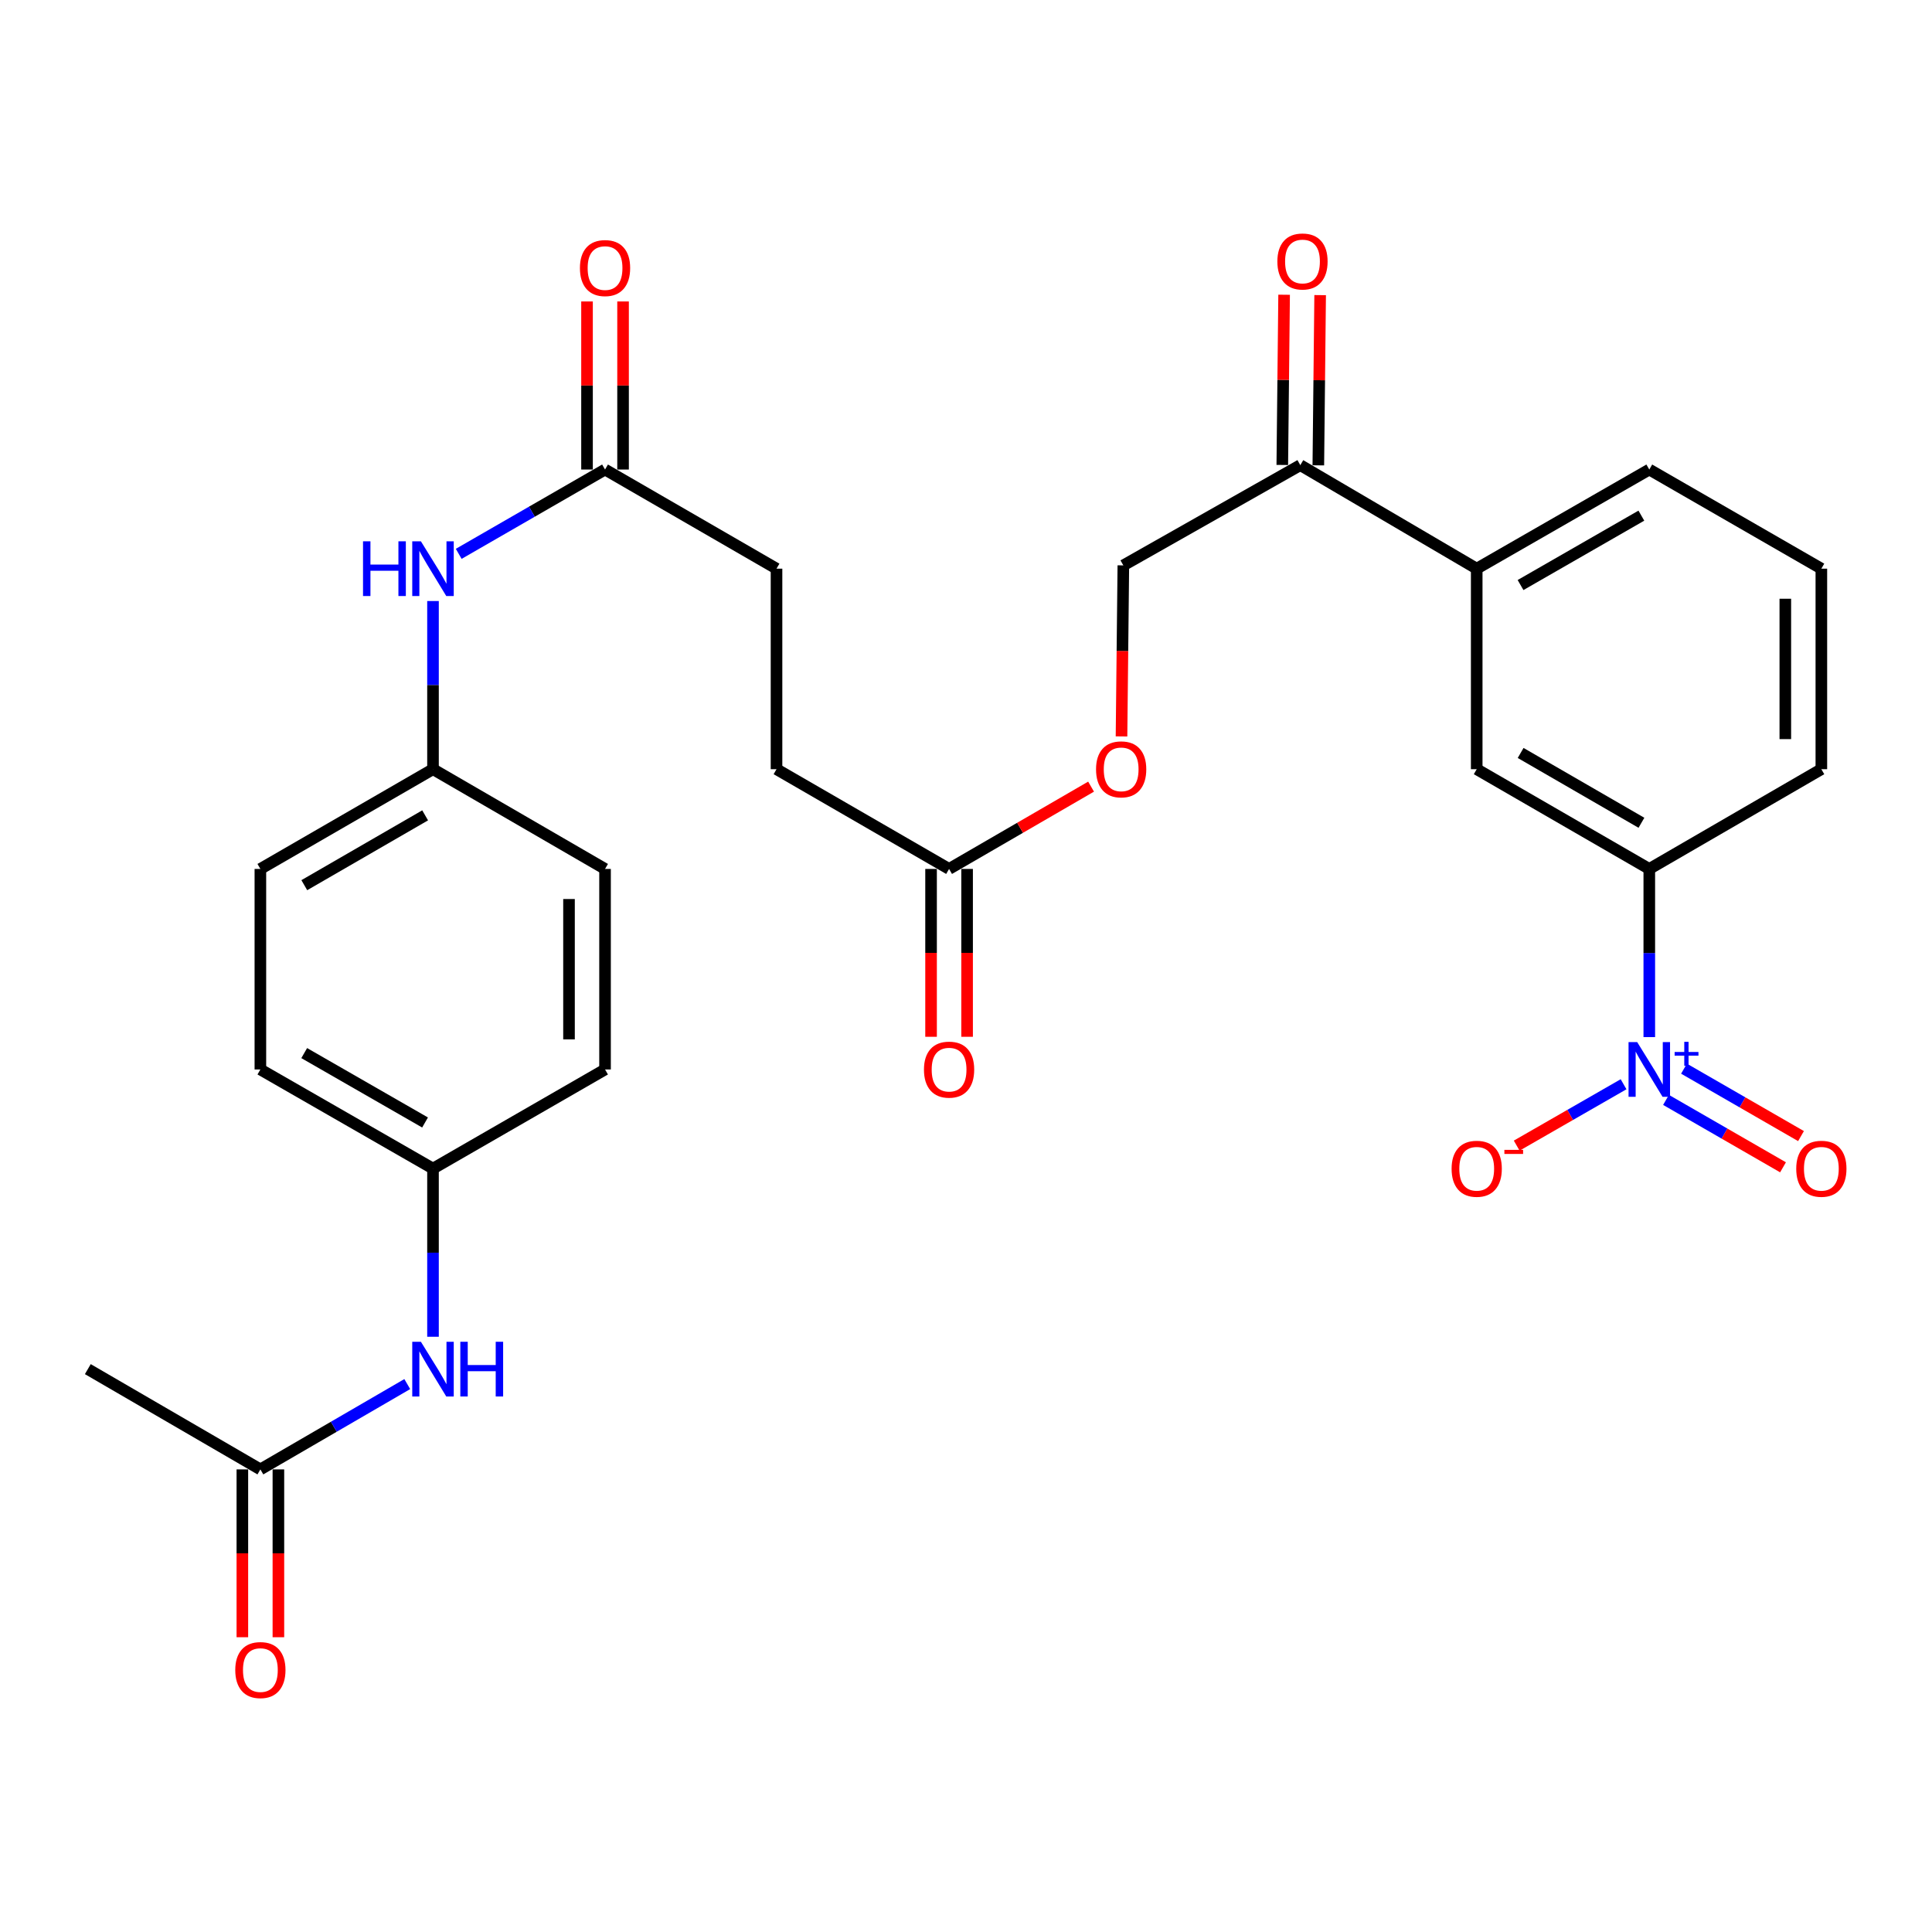 <?xml version='1.0' encoding='iso-8859-1'?>
<svg version='1.1' baseProfile='full'
              xmlns='http://www.w3.org/2000/svg'
                      xmlns:rdkit='http://www.rdkit.org/xml'
                      xmlns:xlink='http://www.w3.org/1999/xlink'
                  xml:space='preserve'
width='1000px' height='1000px' viewBox='0 0 1000 1000'>
<!-- END OF HEADER -->
<rect style='opacity:1.0;fill:#FFFFFF;stroke:none' width='1000' height='1000' x='0' y='0'> </rect>
<path class='bond-0' d='M 853.671,536.801 L 853.671,493.283' style='fill:none;fill-rule:evenodd;stroke:#0000FF;stroke-width:6px;stroke-linecap:butt;stroke-linejoin:miter;stroke-opacity:1' />
<path class='bond-0' d='M 853.671,493.283 L 853.671,449.764' style='fill:none;fill-rule:evenodd;stroke:#000000;stroke-width:6px;stroke-linecap:butt;stroke-linejoin:miter;stroke-opacity:1' />
<path class='bond-4' d='M 840.356,561.205 L 812.699,577.091' style='fill:none;fill-rule:evenodd;stroke:#0000FF;stroke-width:6px;stroke-linecap:butt;stroke-linejoin:miter;stroke-opacity:1' />
<path class='bond-4' d='M 812.699,577.091 L 785.041,592.978' style='fill:none;fill-rule:evenodd;stroke:#FF0000;stroke-width:6px;stroke-linecap:butt;stroke-linejoin:miter;stroke-opacity:1' />
<path class='bond-8' d='M 862.325,569.305 L 892.607,586.751' style='fill:none;fill-rule:evenodd;stroke:#0000FF;stroke-width:6px;stroke-linecap:butt;stroke-linejoin:miter;stroke-opacity:1' />
<path class='bond-8' d='M 892.607,586.751 L 922.888,604.198' style='fill:none;fill-rule:evenodd;stroke:#FF0000;stroke-width:6px;stroke-linecap:butt;stroke-linejoin:miter;stroke-opacity:1' />
<path class='bond-8' d='M 871.636,553.144 L 901.918,570.591' style='fill:none;fill-rule:evenodd;stroke:#0000FF;stroke-width:6px;stroke-linecap:butt;stroke-linejoin:miter;stroke-opacity:1' />
<path class='bond-8' d='M 901.918,570.591 L 932.199,588.037' style='fill:none;fill-rule:evenodd;stroke:#FF0000;stroke-width:6px;stroke-linecap:butt;stroke-linejoin:miter;stroke-opacity:1' />
<path class='bond-1' d='M 853.671,449.764 L 764.344,398.132' style='fill:none;fill-rule:evenodd;stroke:#000000;stroke-width:6px;stroke-linecap:butt;stroke-linejoin:miter;stroke-opacity:1' />
<path class='bond-1' d='M 849.605,425.871 L 787.076,389.729' style='fill:none;fill-rule:evenodd;stroke:#000000;stroke-width:6px;stroke-linecap:butt;stroke-linejoin:miter;stroke-opacity:1' />
<path class='bond-25' d='M 853.671,449.764 L 942.729,398.132' style='fill:none;fill-rule:evenodd;stroke:#000000;stroke-width:6px;stroke-linecap:butt;stroke-linejoin:miter;stroke-opacity:1' />
<path class='bond-2' d='M 764.344,398.132 L 764.344,294.34' style='fill:none;fill-rule:evenodd;stroke:#000000;stroke-width:6px;stroke-linecap:butt;stroke-linejoin:miter;stroke-opacity:1' />
<path class='bond-5' d='M 764.344,294.34 L 673.037,240.76' style='fill:none;fill-rule:evenodd;stroke:#000000;stroke-width:6px;stroke-linecap:butt;stroke-linejoin:miter;stroke-opacity:1' />
<path class='bond-29' d='M 764.344,294.34 L 853.671,243.029' style='fill:none;fill-rule:evenodd;stroke:#000000;stroke-width:6px;stroke-linecap:butt;stroke-linejoin:miter;stroke-opacity:1' />
<path class='bond-29' d='M 787.033,302.816 L 849.562,266.898' style='fill:none;fill-rule:evenodd;stroke:#000000;stroke-width:6px;stroke-linecap:butt;stroke-linejoin:miter;stroke-opacity:1' />
<path class='bond-3' d='M 313.168,243.029 L 401.925,294.34' style='fill:none;fill-rule:evenodd;stroke:#000000;stroke-width:6px;stroke-linecap:butt;stroke-linejoin:miter;stroke-opacity:1' />
<path class='bond-9' d='M 313.168,243.029 L 275.298,264.85' style='fill:none;fill-rule:evenodd;stroke:#000000;stroke-width:6px;stroke-linecap:butt;stroke-linejoin:miter;stroke-opacity:1' />
<path class='bond-9' d='M 275.298,264.85 L 237.429,286.67' style='fill:none;fill-rule:evenodd;stroke:#0000FF;stroke-width:6px;stroke-linecap:butt;stroke-linejoin:miter;stroke-opacity:1' />
<path class='bond-13' d='M 322.493,243.029 L 322.493,199.532' style='fill:none;fill-rule:evenodd;stroke:#000000;stroke-width:6px;stroke-linecap:butt;stroke-linejoin:miter;stroke-opacity:1' />
<path class='bond-13' d='M 322.493,199.532 L 322.493,156.036' style='fill:none;fill-rule:evenodd;stroke:#FF0000;stroke-width:6px;stroke-linecap:butt;stroke-linejoin:miter;stroke-opacity:1' />
<path class='bond-13' d='M 303.842,243.029 L 303.842,199.532' style='fill:none;fill-rule:evenodd;stroke:#000000;stroke-width:6px;stroke-linecap:butt;stroke-linejoin:miter;stroke-opacity:1' />
<path class='bond-13' d='M 303.842,199.532 L 303.842,156.036' style='fill:none;fill-rule:evenodd;stroke:#FF0000;stroke-width:6px;stroke-linecap:butt;stroke-linejoin:miter;stroke-opacity:1' />
<path class='bond-12' d='M 673.037,240.76 L 581.44,292.64' style='fill:none;fill-rule:evenodd;stroke:#000000;stroke-width:6px;stroke-linecap:butt;stroke-linejoin:miter;stroke-opacity:1' />
<path class='bond-16' d='M 682.362,240.859 L 682.834,196.807' style='fill:none;fill-rule:evenodd;stroke:#000000;stroke-width:6px;stroke-linecap:butt;stroke-linejoin:miter;stroke-opacity:1' />
<path class='bond-16' d='M 682.834,196.807 L 683.305,152.755' style='fill:none;fill-rule:evenodd;stroke:#FF0000;stroke-width:6px;stroke-linecap:butt;stroke-linejoin:miter;stroke-opacity:1' />
<path class='bond-16' d='M 663.712,240.66 L 664.184,196.608' style='fill:none;fill-rule:evenodd;stroke:#000000;stroke-width:6px;stroke-linecap:butt;stroke-linejoin:miter;stroke-opacity:1' />
<path class='bond-16' d='M 664.184,196.608 L 664.655,152.555' style='fill:none;fill-rule:evenodd;stroke:#FF0000;stroke-width:6px;stroke-linecap:butt;stroke-linejoin:miter;stroke-opacity:1' />
<path class='bond-6' d='M 134.772,760.561 L 172.784,738.479' style='fill:none;fill-rule:evenodd;stroke:#000000;stroke-width:6px;stroke-linecap:butt;stroke-linejoin:miter;stroke-opacity:1' />
<path class='bond-6' d='M 172.784,738.479 L 210.797,716.398' style='fill:none;fill-rule:evenodd;stroke:#0000FF;stroke-width:6px;stroke-linecap:butt;stroke-linejoin:miter;stroke-opacity:1' />
<path class='bond-14' d='M 125.446,760.561 L 125.446,803.994' style='fill:none;fill-rule:evenodd;stroke:#000000;stroke-width:6px;stroke-linecap:butt;stroke-linejoin:miter;stroke-opacity:1' />
<path class='bond-14' d='M 125.446,803.994 L 125.446,847.428' style='fill:none;fill-rule:evenodd;stroke:#FF0000;stroke-width:6px;stroke-linecap:butt;stroke-linejoin:miter;stroke-opacity:1' />
<path class='bond-14' d='M 144.097,760.561 L 144.097,803.994' style='fill:none;fill-rule:evenodd;stroke:#000000;stroke-width:6px;stroke-linecap:butt;stroke-linejoin:miter;stroke-opacity:1' />
<path class='bond-14' d='M 144.097,803.994 L 144.097,847.428' style='fill:none;fill-rule:evenodd;stroke:#FF0000;stroke-width:6px;stroke-linecap:butt;stroke-linejoin:miter;stroke-opacity:1' />
<path class='bond-28' d='M 134.772,760.561 L 45.455,708.659' style='fill:none;fill-rule:evenodd;stroke:#000000;stroke-width:6px;stroke-linecap:butt;stroke-linejoin:miter;stroke-opacity:1' />
<path class='bond-7' d='M 491.242,449.764 L 527.99,428.462' style='fill:none;fill-rule:evenodd;stroke:#000000;stroke-width:6px;stroke-linecap:butt;stroke-linejoin:miter;stroke-opacity:1' />
<path class='bond-7' d='M 527.99,428.462 L 564.737,407.16' style='fill:none;fill-rule:evenodd;stroke:#FF0000;stroke-width:6px;stroke-linecap:butt;stroke-linejoin:miter;stroke-opacity:1' />
<path class='bond-15' d='M 481.917,449.764 L 481.917,493.203' style='fill:none;fill-rule:evenodd;stroke:#000000;stroke-width:6px;stroke-linecap:butt;stroke-linejoin:miter;stroke-opacity:1' />
<path class='bond-15' d='M 481.917,493.203 L 481.917,536.641' style='fill:none;fill-rule:evenodd;stroke:#FF0000;stroke-width:6px;stroke-linecap:butt;stroke-linejoin:miter;stroke-opacity:1' />
<path class='bond-15' d='M 500.568,449.764 L 500.568,493.203' style='fill:none;fill-rule:evenodd;stroke:#000000;stroke-width:6px;stroke-linecap:butt;stroke-linejoin:miter;stroke-opacity:1' />
<path class='bond-15' d='M 500.568,493.203 L 500.568,536.641' style='fill:none;fill-rule:evenodd;stroke:#FF0000;stroke-width:6px;stroke-linecap:butt;stroke-linejoin:miter;stroke-opacity:1' />
<path class='bond-20' d='M 491.242,449.764 L 401.925,398.132' style='fill:none;fill-rule:evenodd;stroke:#000000;stroke-width:6px;stroke-linecap:butt;stroke-linejoin:miter;stroke-opacity:1' />
<path class='bond-17' d='M 224.12,311.094 L 224.12,354.613' style='fill:none;fill-rule:evenodd;stroke:#0000FF;stroke-width:6px;stroke-linecap:butt;stroke-linejoin:miter;stroke-opacity:1' />
<path class='bond-17' d='M 224.12,354.613 L 224.12,398.132' style='fill:none;fill-rule:evenodd;stroke:#000000;stroke-width:6px;stroke-linecap:butt;stroke-linejoin:miter;stroke-opacity:1' />
<path class='bond-10' d='M 224.12,691.904 L 224.12,648.386' style='fill:none;fill-rule:evenodd;stroke:#0000FF;stroke-width:6px;stroke-linecap:butt;stroke-linejoin:miter;stroke-opacity:1' />
<path class='bond-10' d='M 224.12,648.386 L 224.12,604.867' style='fill:none;fill-rule:evenodd;stroke:#000000;stroke-width:6px;stroke-linecap:butt;stroke-linejoin:miter;stroke-opacity:1' />
<path class='bond-11' d='M 580.492,381.174 L 580.966,336.907' style='fill:none;fill-rule:evenodd;stroke:#FF0000;stroke-width:6px;stroke-linecap:butt;stroke-linejoin:miter;stroke-opacity:1' />
<path class='bond-11' d='M 580.966,336.907 L 581.44,292.64' style='fill:none;fill-rule:evenodd;stroke:#000000;stroke-width:6px;stroke-linecap:butt;stroke-linejoin:miter;stroke-opacity:1' />
<path class='bond-22' d='M 224.12,398.132 L 313.168,449.764' style='fill:none;fill-rule:evenodd;stroke:#000000;stroke-width:6px;stroke-linecap:butt;stroke-linejoin:miter;stroke-opacity:1' />
<path class='bond-24' d='M 224.12,398.132 L 134.772,449.764' style='fill:none;fill-rule:evenodd;stroke:#000000;stroke-width:6px;stroke-linecap:butt;stroke-linejoin:miter;stroke-opacity:1' />
<path class='bond-24' d='M 220.049,422.025 L 157.506,458.167' style='fill:none;fill-rule:evenodd;stroke:#000000;stroke-width:6px;stroke-linecap:butt;stroke-linejoin:miter;stroke-opacity:1' />
<path class='bond-18' d='M 224.12,604.867 L 134.772,553.556' style='fill:none;fill-rule:evenodd;stroke:#000000;stroke-width:6px;stroke-linecap:butt;stroke-linejoin:miter;stroke-opacity:1' />
<path class='bond-18' d='M 220.006,580.997 L 157.462,545.079' style='fill:none;fill-rule:evenodd;stroke:#000000;stroke-width:6px;stroke-linecap:butt;stroke-linejoin:miter;stroke-opacity:1' />
<path class='bond-30' d='M 224.12,604.867 L 313.168,553.556' style='fill:none;fill-rule:evenodd;stroke:#000000;stroke-width:6px;stroke-linecap:butt;stroke-linejoin:miter;stroke-opacity:1' />
<path class='bond-19' d='M 401.925,294.34 L 401.925,398.132' style='fill:none;fill-rule:evenodd;stroke:#000000;stroke-width:6px;stroke-linecap:butt;stroke-linejoin:miter;stroke-opacity:1' />
<path class='bond-21' d='M 134.772,553.556 L 134.772,449.764' style='fill:none;fill-rule:evenodd;stroke:#000000;stroke-width:6px;stroke-linecap:butt;stroke-linejoin:miter;stroke-opacity:1' />
<path class='bond-23' d='M 313.168,449.764 L 313.168,553.556' style='fill:none;fill-rule:evenodd;stroke:#000000;stroke-width:6px;stroke-linecap:butt;stroke-linejoin:miter;stroke-opacity:1' />
<path class='bond-23' d='M 294.517,465.333 L 294.517,537.987' style='fill:none;fill-rule:evenodd;stroke:#000000;stroke-width:6px;stroke-linecap:butt;stroke-linejoin:miter;stroke-opacity:1' />
<path class='bond-27' d='M 942.729,398.132 L 942.729,294.34' style='fill:none;fill-rule:evenodd;stroke:#000000;stroke-width:6px;stroke-linecap:butt;stroke-linejoin:miter;stroke-opacity:1' />
<path class='bond-27' d='M 924.078,382.563 L 924.078,309.908' style='fill:none;fill-rule:evenodd;stroke:#000000;stroke-width:6px;stroke-linecap:butt;stroke-linejoin:miter;stroke-opacity:1' />
<path class='bond-26' d='M 853.671,243.029 L 942.729,294.34' style='fill:none;fill-rule:evenodd;stroke:#000000;stroke-width:6px;stroke-linecap:butt;stroke-linejoin:miter;stroke-opacity:1' />
<path  class='atom-0' d='M 847.411 539.396
L 856.691 554.396
Q 857.611 555.876, 859.091 558.556
Q 860.571 561.236, 860.651 561.396
L 860.651 539.396
L 864.411 539.396
L 864.411 567.716
L 860.531 567.716
L 850.571 551.316
Q 849.411 549.396, 848.171 547.196
Q 846.971 544.996, 846.611 544.316
L 846.611 567.716
L 842.931 567.716
L 842.931 539.396
L 847.411 539.396
' fill='#0000FF'/>
<path  class='atom-0' d='M 866.787 544.501
L 871.777 544.501
L 871.777 539.247
L 873.994 539.247
L 873.994 544.501
L 879.116 544.501
L 879.116 546.402
L 873.994 546.402
L 873.994 551.682
L 871.777 551.682
L 871.777 546.402
L 866.787 546.402
L 866.787 544.501
' fill='#0000FF'/>
<path  class='atom-5' d='M 751.344 604.947
Q 751.344 598.147, 754.704 594.347
Q 758.064 590.547, 764.344 590.547
Q 770.624 590.547, 773.984 594.347
Q 777.344 598.147, 777.344 604.947
Q 777.344 611.827, 773.944 615.747
Q 770.544 619.627, 764.344 619.627
Q 758.104 619.627, 754.704 615.747
Q 751.344 611.867, 751.344 604.947
M 764.344 616.427
Q 768.664 616.427, 770.984 613.547
Q 773.344 610.627, 773.344 604.947
Q 773.344 599.387, 770.984 596.587
Q 768.664 593.747, 764.344 593.747
Q 760.024 593.747, 757.664 596.547
Q 755.344 599.347, 755.344 604.947
Q 755.344 610.667, 757.664 613.547
Q 760.024 616.427, 764.344 616.427
' fill='#FF0000'/>
<path  class='atom-5' d='M 778.664 595.169
L 788.352 595.169
L 788.352 597.281
L 778.664 597.281
L 778.664 595.169
' fill='#FF0000'/>
<path  class='atom-9' d='M 929.729 604.947
Q 929.729 598.147, 933.089 594.347
Q 936.449 590.547, 942.729 590.547
Q 949.009 590.547, 952.369 594.347
Q 955.729 598.147, 955.729 604.947
Q 955.729 611.827, 952.329 615.747
Q 948.929 619.627, 942.729 619.627
Q 936.489 619.627, 933.089 615.747
Q 929.729 611.867, 929.729 604.947
M 942.729 616.427
Q 947.049 616.427, 949.369 613.547
Q 951.729 610.627, 951.729 604.947
Q 951.729 599.387, 949.369 596.587
Q 947.049 593.747, 942.729 593.747
Q 938.409 593.747, 936.049 596.547
Q 933.729 599.347, 933.729 604.947
Q 933.729 610.667, 936.049 613.547
Q 938.409 616.427, 942.729 616.427
' fill='#FF0000'/>
<path  class='atom-10' d='M 187.9 280.18
L 191.74 280.18
L 191.74 292.22
L 206.22 292.22
L 206.22 280.18
L 210.06 280.18
L 210.06 308.5
L 206.22 308.5
L 206.22 295.42
L 191.74 295.42
L 191.74 308.5
L 187.9 308.5
L 187.9 280.18
' fill='#0000FF'/>
<path  class='atom-10' d='M 217.86 280.18
L 227.14 295.18
Q 228.06 296.66, 229.54 299.34
Q 231.02 302.02, 231.1 302.18
L 231.1 280.18
L 234.86 280.18
L 234.86 308.5
L 230.98 308.5
L 221.02 292.1
Q 219.86 290.18, 218.62 287.98
Q 217.42 285.78, 217.06 285.1
L 217.06 308.5
L 213.38 308.5
L 213.38 280.18
L 217.86 280.18
' fill='#0000FF'/>
<path  class='atom-11' d='M 217.86 694.499
L 227.14 709.499
Q 228.06 710.979, 229.54 713.659
Q 231.02 716.339, 231.1 716.499
L 231.1 694.499
L 234.86 694.499
L 234.86 722.819
L 230.98 722.819
L 221.02 706.419
Q 219.86 704.499, 218.62 702.299
Q 217.42 700.099, 217.06 699.419
L 217.06 722.819
L 213.38 722.819
L 213.38 694.499
L 217.86 694.499
' fill='#0000FF'/>
<path  class='atom-11' d='M 238.26 694.499
L 242.1 694.499
L 242.1 706.539
L 256.58 706.539
L 256.58 694.499
L 260.42 694.499
L 260.42 722.819
L 256.58 722.819
L 256.58 709.739
L 242.1 709.739
L 242.1 722.819
L 238.26 722.819
L 238.26 694.499
' fill='#0000FF'/>
<path  class='atom-12' d='M 567.311 398.212
Q 567.311 391.412, 570.671 387.612
Q 574.031 383.812, 580.311 383.812
Q 586.591 383.812, 589.951 387.612
Q 593.311 391.412, 593.311 398.212
Q 593.311 405.092, 589.911 409.012
Q 586.511 412.892, 580.311 412.892
Q 574.071 412.892, 570.671 409.012
Q 567.311 405.132, 567.311 398.212
M 580.311 409.692
Q 584.631 409.692, 586.951 406.812
Q 589.311 403.892, 589.311 398.212
Q 589.311 392.652, 586.951 389.852
Q 584.631 387.012, 580.311 387.012
Q 575.991 387.012, 573.631 389.812
Q 571.311 392.612, 571.311 398.212
Q 571.311 403.932, 573.631 406.812
Q 575.991 409.692, 580.311 409.692
' fill='#FF0000'/>
<path  class='atom-14' d='M 300.168 138.747
Q 300.168 131.947, 303.528 128.147
Q 306.888 124.347, 313.168 124.347
Q 319.448 124.347, 322.808 128.147
Q 326.168 131.947, 326.168 138.747
Q 326.168 145.627, 322.768 149.547
Q 319.368 153.427, 313.168 153.427
Q 306.928 153.427, 303.528 149.547
Q 300.168 145.667, 300.168 138.747
M 313.168 150.227
Q 317.488 150.227, 319.808 147.347
Q 322.168 144.427, 322.168 138.747
Q 322.168 133.187, 319.808 130.387
Q 317.488 127.547, 313.168 127.547
Q 308.848 127.547, 306.488 130.347
Q 304.168 133.147, 304.168 138.747
Q 304.168 144.467, 306.488 147.347
Q 308.848 150.227, 313.168 150.227
' fill='#FF0000'/>
<path  class='atom-15' d='M 121.772 864.422
Q 121.772 857.622, 125.132 853.822
Q 128.492 850.022, 134.772 850.022
Q 141.052 850.022, 144.412 853.822
Q 147.772 857.622, 147.772 864.422
Q 147.772 871.302, 144.372 875.222
Q 140.972 879.102, 134.772 879.102
Q 128.532 879.102, 125.132 875.222
Q 121.772 871.342, 121.772 864.422
M 134.772 875.902
Q 139.092 875.902, 141.412 873.022
Q 143.772 870.102, 143.772 864.422
Q 143.772 858.862, 141.412 856.062
Q 139.092 853.222, 134.772 853.222
Q 130.452 853.222, 128.092 856.022
Q 125.772 858.822, 125.772 864.422
Q 125.772 870.142, 128.092 873.022
Q 130.452 875.902, 134.772 875.902
' fill='#FF0000'/>
<path  class='atom-16' d='M 478.242 553.636
Q 478.242 546.836, 481.602 543.036
Q 484.962 539.236, 491.242 539.236
Q 497.522 539.236, 500.882 543.036
Q 504.242 546.836, 504.242 553.636
Q 504.242 560.516, 500.842 564.436
Q 497.442 568.316, 491.242 568.316
Q 485.002 568.316, 481.602 564.436
Q 478.242 560.556, 478.242 553.636
M 491.242 565.116
Q 495.562 565.116, 497.882 562.236
Q 500.242 559.316, 500.242 553.636
Q 500.242 548.076, 497.882 545.276
Q 495.562 542.436, 491.242 542.436
Q 486.922 542.436, 484.562 545.236
Q 482.242 548.036, 482.242 553.636
Q 482.242 559.356, 484.562 562.236
Q 486.922 565.116, 491.242 565.116
' fill='#FF0000'/>
<path  class='atom-17' d='M 661.166 135.338
Q 661.166 128.538, 664.526 124.738
Q 667.886 120.938, 674.166 120.938
Q 680.446 120.938, 683.806 124.738
Q 687.166 128.538, 687.166 135.338
Q 687.166 142.218, 683.766 146.138
Q 680.366 150.018, 674.166 150.018
Q 667.926 150.018, 664.526 146.138
Q 661.166 142.258, 661.166 135.338
M 674.166 146.818
Q 678.486 146.818, 680.806 143.938
Q 683.166 141.018, 683.166 135.338
Q 683.166 129.778, 680.806 126.978
Q 678.486 124.138, 674.166 124.138
Q 669.846 124.138, 667.486 126.938
Q 665.166 129.738, 665.166 135.338
Q 665.166 141.058, 667.486 143.938
Q 669.846 146.818, 674.166 146.818
' fill='#FF0000'/>
</svg>
